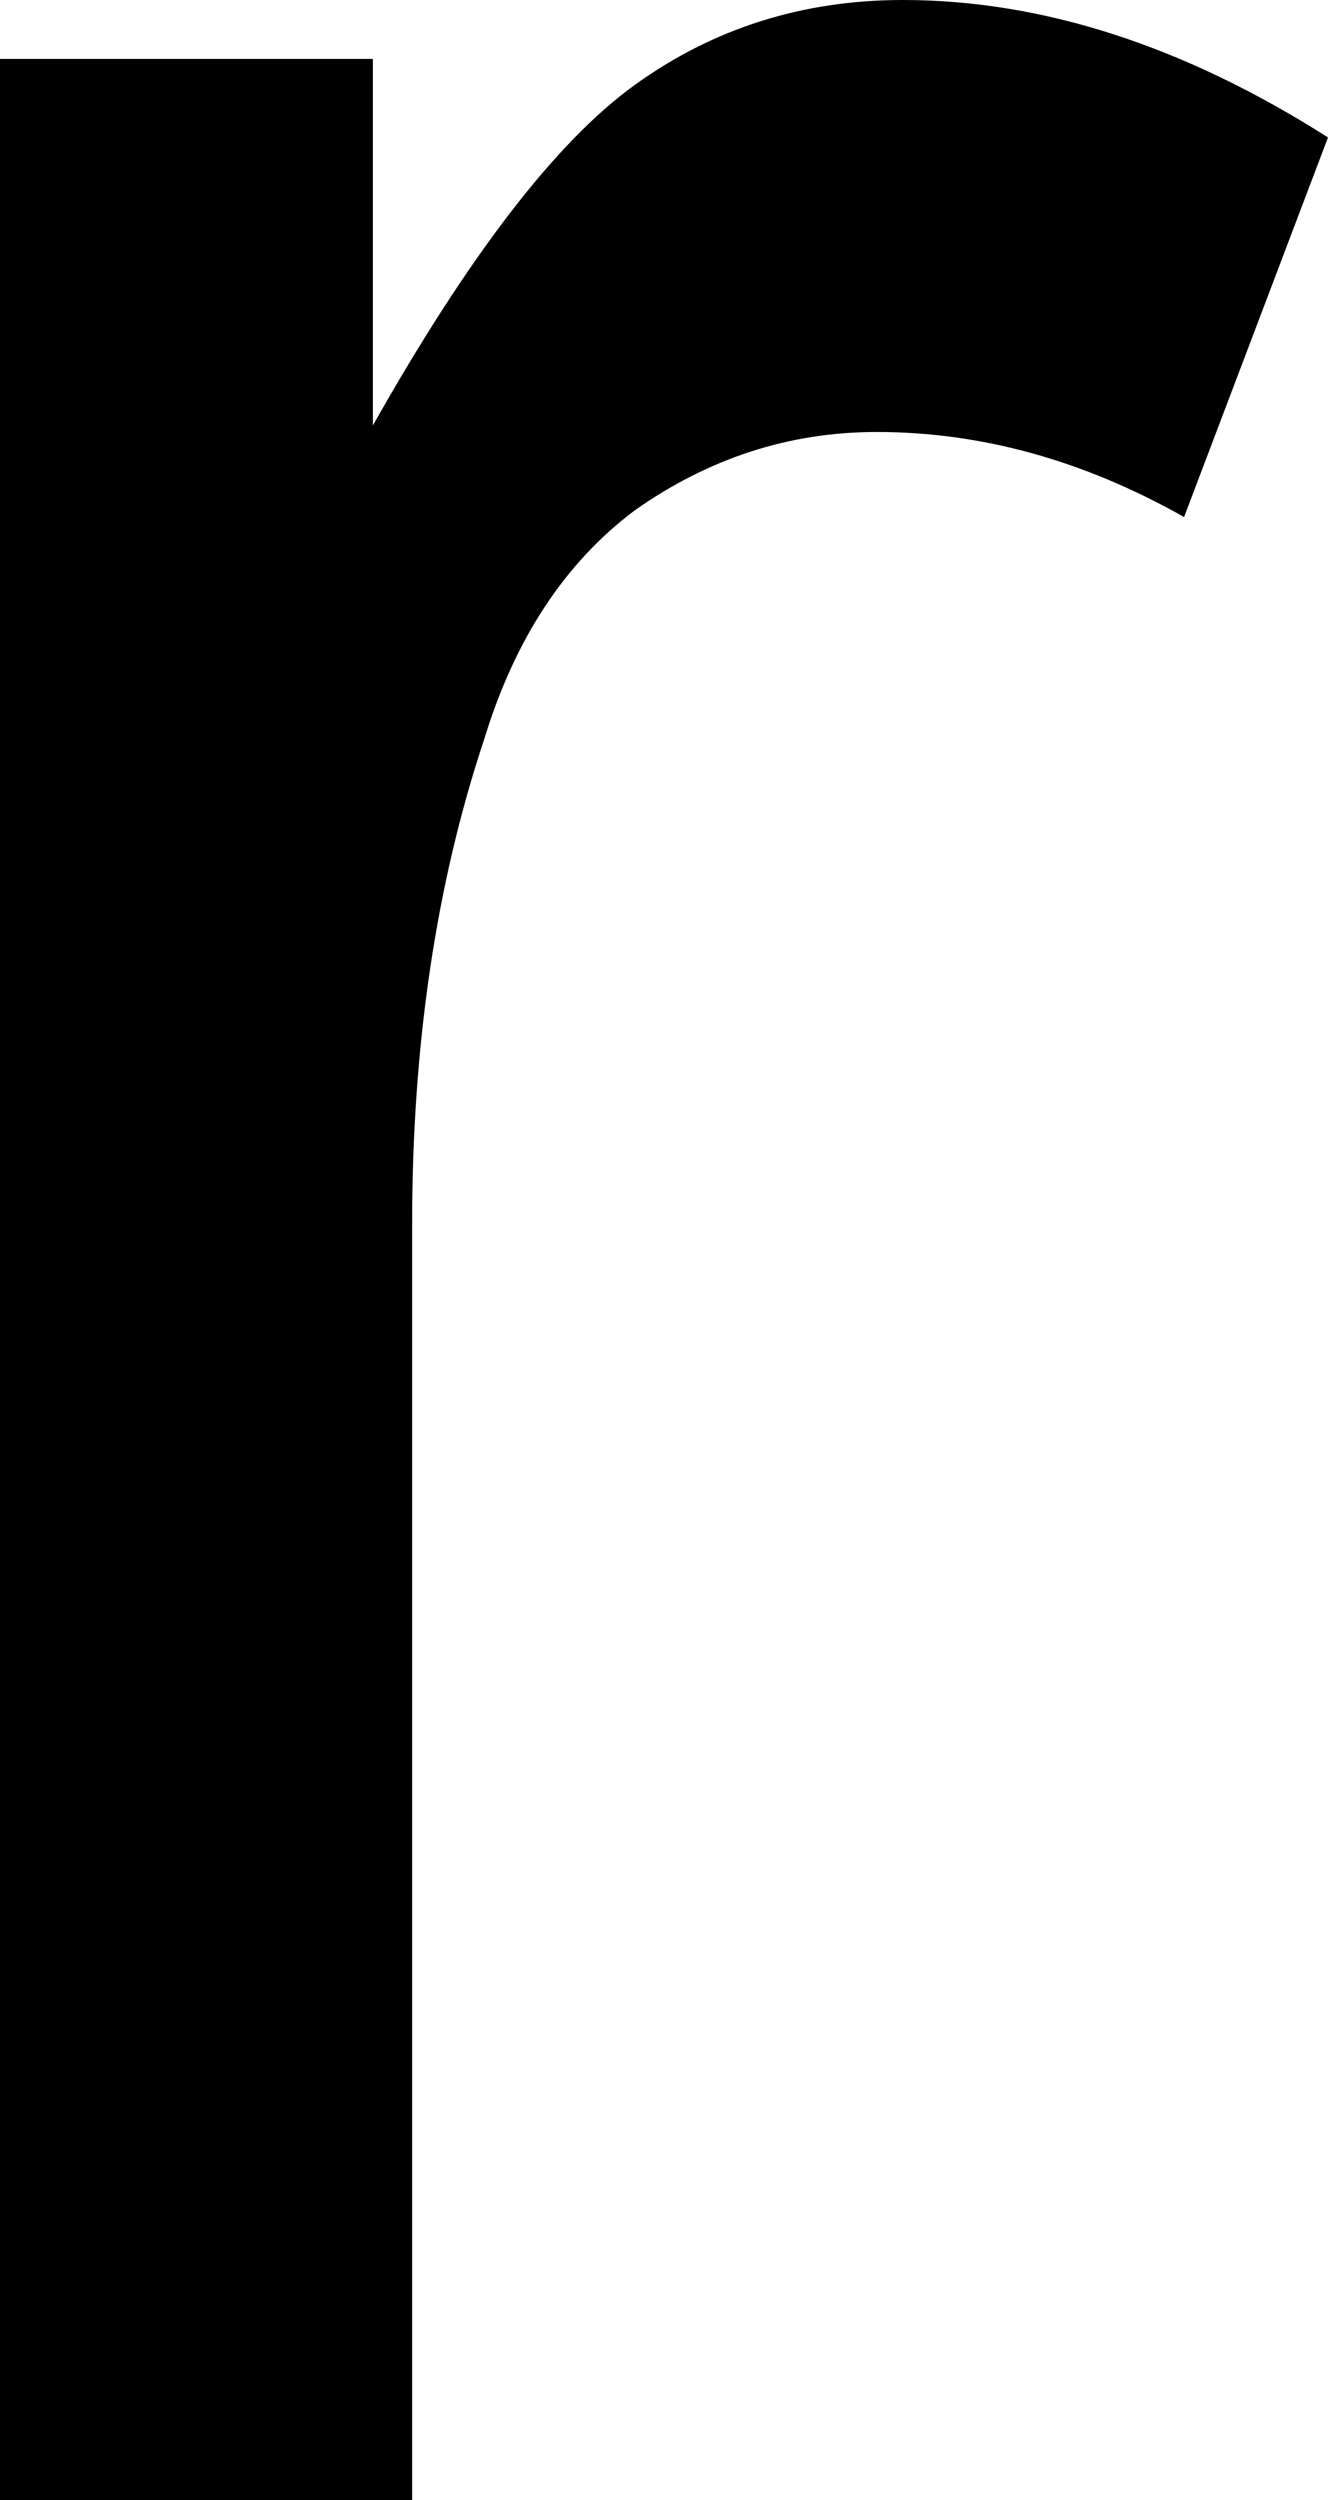 <?xml version="1.0" encoding="UTF-8" standalone="no"?>
<svg xmlns:xlink="http://www.w3.org/1999/xlink" height="19.1px" width="10.15px" xmlns="http://www.w3.org/2000/svg">
  <g transform="matrix(1.0, 0.0, 0.0, 1.0, 5.05, 9.55)">
    <path d="M-5.05 9.55 L-1.9 9.55 -1.9 -0.2 Q-1.9 -2.25 -1.35 -3.9 -1.0 -5.05 -0.2 -5.65 0.65 -6.25 1.65 -6.25 2.85 -6.25 4.0 -5.6 L5.1 -8.5 Q3.45 -9.55 1.85 -9.55 0.7 -9.55 -0.2 -8.9 -1.1 -8.25 -2.2 -6.3 L-2.2 -9.1 -5.05 -9.1 -5.05 9.55" fill="#000000" fill-rule="evenodd" stroke="none"/>
  </g>
</svg>
